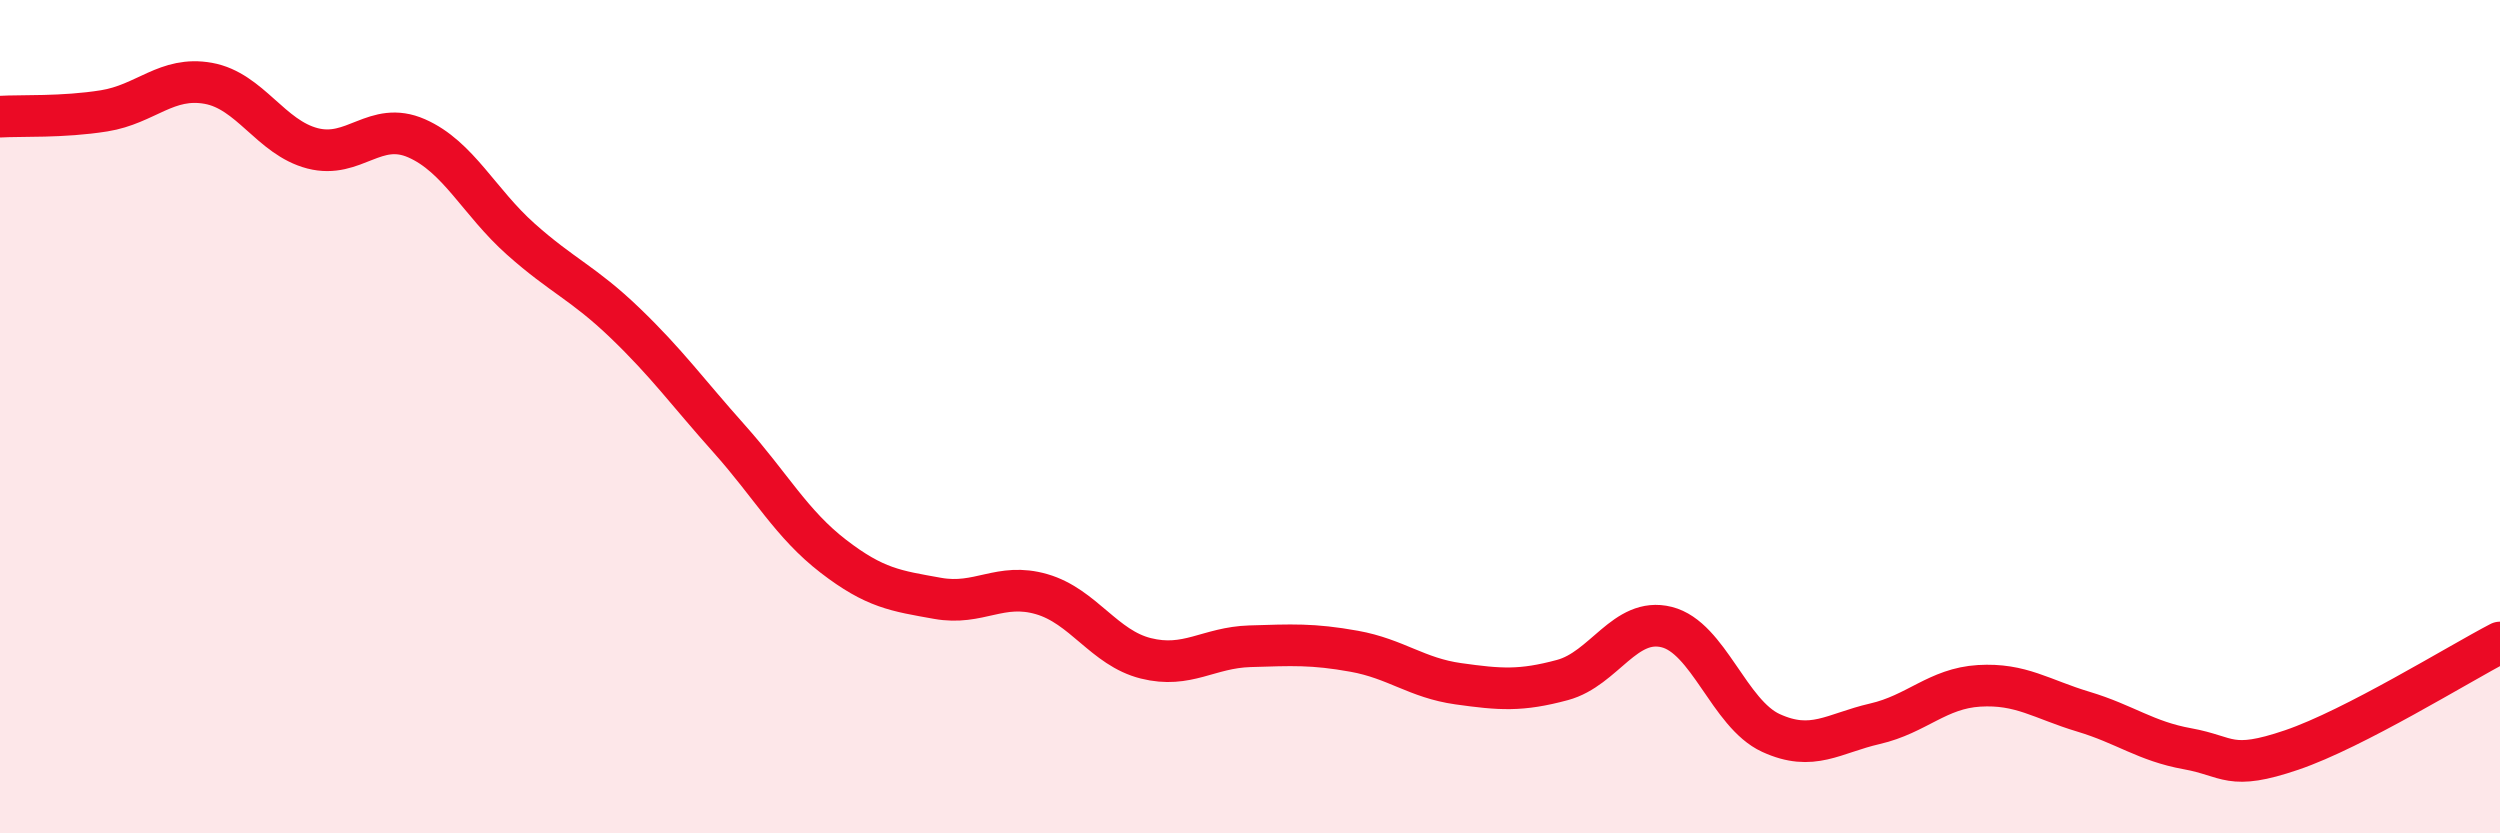 
    <svg width="60" height="20" viewBox="0 0 60 20" xmlns="http://www.w3.org/2000/svg">
      <path
        d="M 0,2.8 C 0.5,2.77 1.5,2.82 2.5,2.66 C 3.5,2.5 4,1.82 5,2 C 6,2.18 6.5,3.3 7.5,3.56 C 8.5,3.82 9,2.88 10,3.32 C 11,3.76 11.5,4.85 12.5,5.74 C 13.5,6.63 14,6.79 15,7.75 C 16,8.71 16.5,9.41 17.5,10.53 C 18.5,11.65 19,12.58 20,13.35 C 21,14.12 21.5,14.18 22.5,14.36 C 23.5,14.54 24,13.97 25,14.26 C 26,14.55 26.5,15.55 27.5,15.8 C 28.5,16.05 29,15.54 30,15.51 C 31,15.48 31.5,15.45 32.5,15.63 C 33.5,15.81 34,16.27 35,16.41 C 36,16.55 36.5,16.59 37.5,16.32 C 38.5,16.05 39,14.8 40,15.05 C 41,15.3 41.5,17.13 42.5,17.59 C 43.5,18.05 44,17.6 45,17.37 C 46,17.14 46.5,16.52 47.5,16.46 C 48.5,16.4 49,16.78 50,17.08 C 51,17.38 51.5,17.79 52.5,17.97 C 53.5,18.15 53.5,18.51 55,18 C 56.5,17.49 59,15.94 60,15.42L60 20L0 20Z"
        fill="#EB0A25"
        opacity="0.1"
        stroke-linecap="round"
        stroke-linejoin="round"
      />
      <path
        d="M 0,2.8 C 0.5,2.77 1.5,2.82 2.5,2.66 C 3.5,2.5 4,1.82 5,2 C 6,2.18 6.5,3.3 7.5,3.56 C 8.5,3.82 9,2.88 10,3.32 C 11,3.76 11.5,4.85 12.5,5.74 C 13.5,6.63 14,6.79 15,7.75 C 16,8.71 16.5,9.41 17.5,10.53 C 18.5,11.65 19,12.58 20,13.35 C 21,14.12 21.5,14.18 22.5,14.36 C 23.5,14.54 24,13.97 25,14.26 C 26,14.55 26.5,15.55 27.5,15.8 C 28.5,16.05 29,15.54 30,15.51 C 31,15.48 31.5,15.45 32.5,15.63 C 33.5,15.81 34,16.27 35,16.41 C 36,16.55 36.5,16.59 37.5,16.32 C 38.5,16.05 39,14.8 40,15.05 C 41,15.3 41.5,17.13 42.5,17.59 C 43.5,18.05 44,17.6 45,17.37 C 46,17.14 46.5,16.52 47.5,16.46 C 48.5,16.4 49,16.78 50,17.08 C 51,17.38 51.5,17.79 52.5,17.97 C 53.5,18.15 53.5,18.51 55,18 C 56.5,17.49 59,15.94 60,15.42"
        stroke="#EB0A25"
        stroke-width="1"
        fill="none"
        stroke-linecap="round"
        stroke-linejoin="round"
      />
    </svg>
  